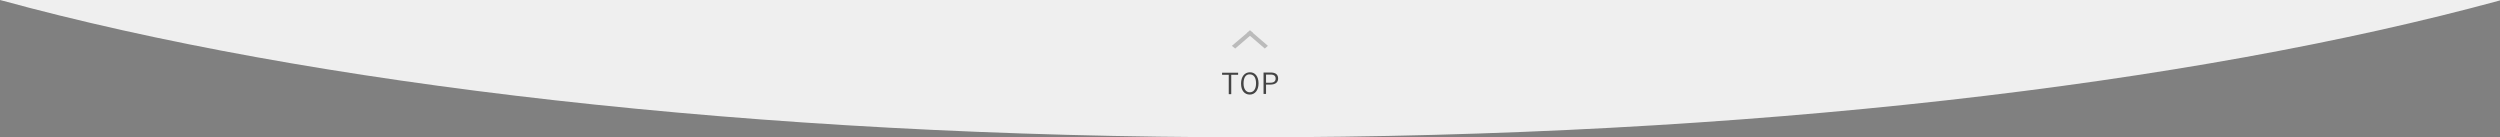 <?xml version="1.0" encoding="utf-8"?>
<!-- Generator: Adobe Illustrator 16.0.0, SVG Export Plug-In . SVG Version: 6.00 Build 0)  -->
<!DOCTYPE svg PUBLIC "-//W3C//DTD SVG 1.1//EN" "http://www.w3.org/Graphics/SVG/1.1/DTD/svg11.dtd">
<svg version="1.1" xmlns="http://www.w3.org/2000/svg" xmlns:xlink="http://www.w3.org/1999/xlink" x="0px" y="0px" width="1200px"
	 height="65.9px" viewBox="0 0 1200 65.9" style="enable-background:new 0 0 1200 65.9;" xml:space="preserve">
<rect x="0" y="0" width="1200" height="65.9" fill="#808080" stroke="none"/>
<style type="text/css">
<![CDATA[
	.st0{fill:#E1E1E1;}
	.st1{fill:#EFEFEF;}
	.st2{fill:none;stroke:#FFFFFF;stroke-miterlimit:10;}
	.st3{opacity:0.5;fill:url(#);}
	.st4{fill:#BBBBBB;}
	.st5{fill:#F9F7F4;}
	.st6{clip-path:url(#SVGID_6_);}
	.st7{fill:#C18646;}
	.st8{fill:#C3C3C3;}
	.st9{fill:none;stroke:#FFFFFF;stroke-width:5;stroke-miterlimit:10;}
	.st10{fill:none;stroke:#C9CACA;stroke-miterlimit:10;}
	.st11{opacity:0.5;}
	.st12{opacity:0.8;}
	.st13{fill:#FFFFFF;}
	.st14{fill:none;}
	.st15{fill:none;stroke:#DCDDDD;stroke-width:5;stroke-miterlimit:10;}
	.st16{fill:#CC9752;}
	.st17{fill:#CFCFCF;}
	.st18{fill:#333333;}
	.st19{fill:none;stroke:#CCCCCC;stroke-width:2;stroke-linecap:round;stroke-miterlimit:10;stroke-dasharray:0,4;}
	.st20{opacity:0.7;fill:url(#);}
	.st21{fill:#3B9476;}
	.st22{fill:#3C3229;}
	.st23{fill:none;stroke:#040000;stroke-miterlimit:10;}
	.st24{clip-path:url(#SVGID_28_);}
	.st25{clip-path:url(#SVGID_32_);}
	.st26{clip-path:url(#SVGID_40_);}
	.st27{clip-path:url(#SVGID_42_);}
	.st28{fill:#745A50;}
	.st29{fill:none;stroke:#FFFFFF;stroke-width:0.5;stroke-miterlimit:10;}
	.st30{fill:#444444;}
]]>
</style>
<g id="レイヤー_2">
</g>
<g id="レイヤー_1">
	<g>
		<path class="st1" d="M0,0c148.1,40.5,362.2,65.9,600.4,65.9c237.7,0,451.5-25.3,599.6-65.7V0H0z"/>
	</g>
	<g>
		<polygon class="st4" points="598.5,15.9 600,14.6 608.6,22 607.1,23.3 		"/>
		<polygon class="st4" points="600,14.6 601.5,15.9 592.9,23.3 591.3,22 		"/>
	</g>
	<g>
		<path class="st30" d="M594.2,35.9H591v9.3h-1.2v-9.3h-3.2v-1h7.7V35.9z"/>
		<path class="st30" d="M604.1,40c0,3.4-1.8,5.4-4.2,5.4c-2.5,0-4.2-1.9-4.2-5.3c0-3.4,1.8-5.4,4.2-5.4
			C602.3,34.6,604.1,36.6,604.1,40z M596.9,40c0,2.8,1.2,4.3,3,4.3c1.8,0,3-1.5,3-4.3c0-2.9-1.2-4.3-3-4.3
			C598.1,35.6,596.9,37.1,596.9,40z"/>
		<path class="st30" d="M609.9,34.8c2.4,0,3.6,1,3.6,2.9c0,1.8-1.3,2.9-3.7,2.9h-2.1v4.5h-1.2V34.8H609.9z M607.7,39.7h2.1
			c1.7,0,2.5-0.7,2.5-2c0-1.2-0.7-1.9-2.4-1.9h-2.2V39.7z"/>
	</g>
</g>
<g id="レイヤー_3">
</g>
<g id="レイヤー_4">
</g>
</svg>
